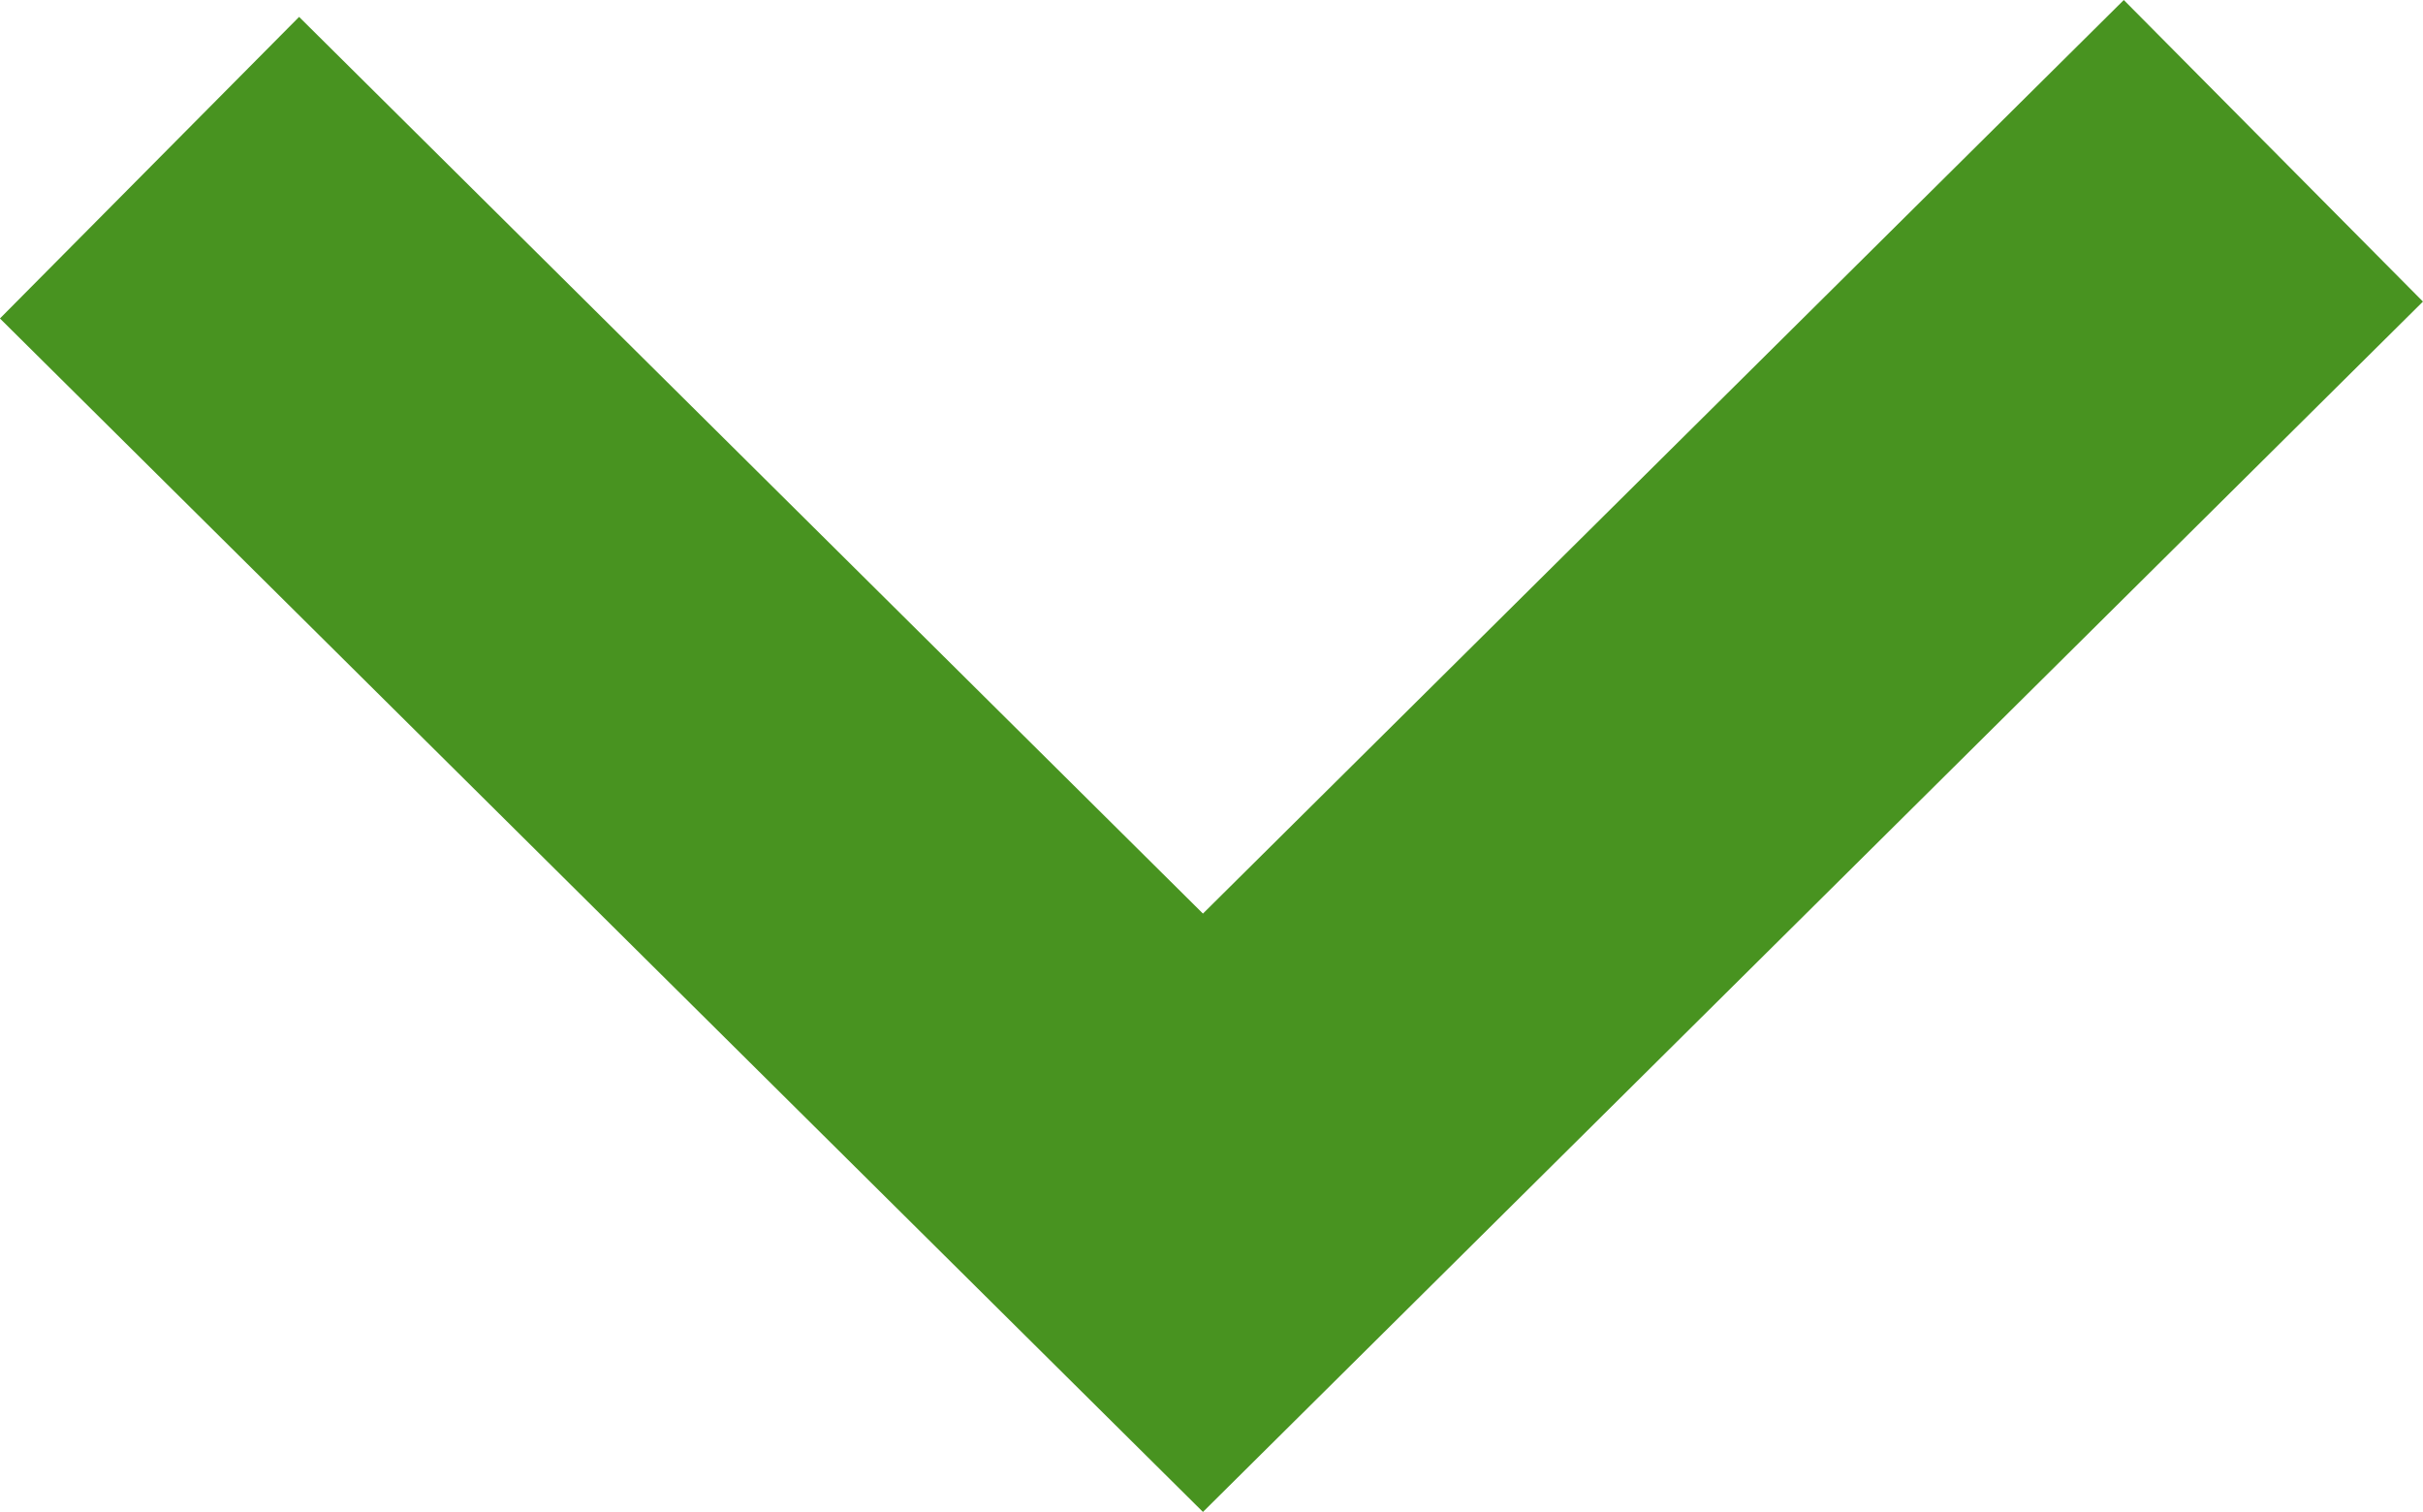 <svg xmlns="http://www.w3.org/2000/svg" width="22.817" height="14.237" viewBox="0 0 22.817 14.237">
  <path id="路径_380" data-name="路径 380" d="M217.706,131.826l9.92,9.841,10.08-10" transform="translate(-216.298 -130.247)" fill="none" stroke="#489320" stroke-miterlimit="10" stroke-width="4"/>
</svg>
